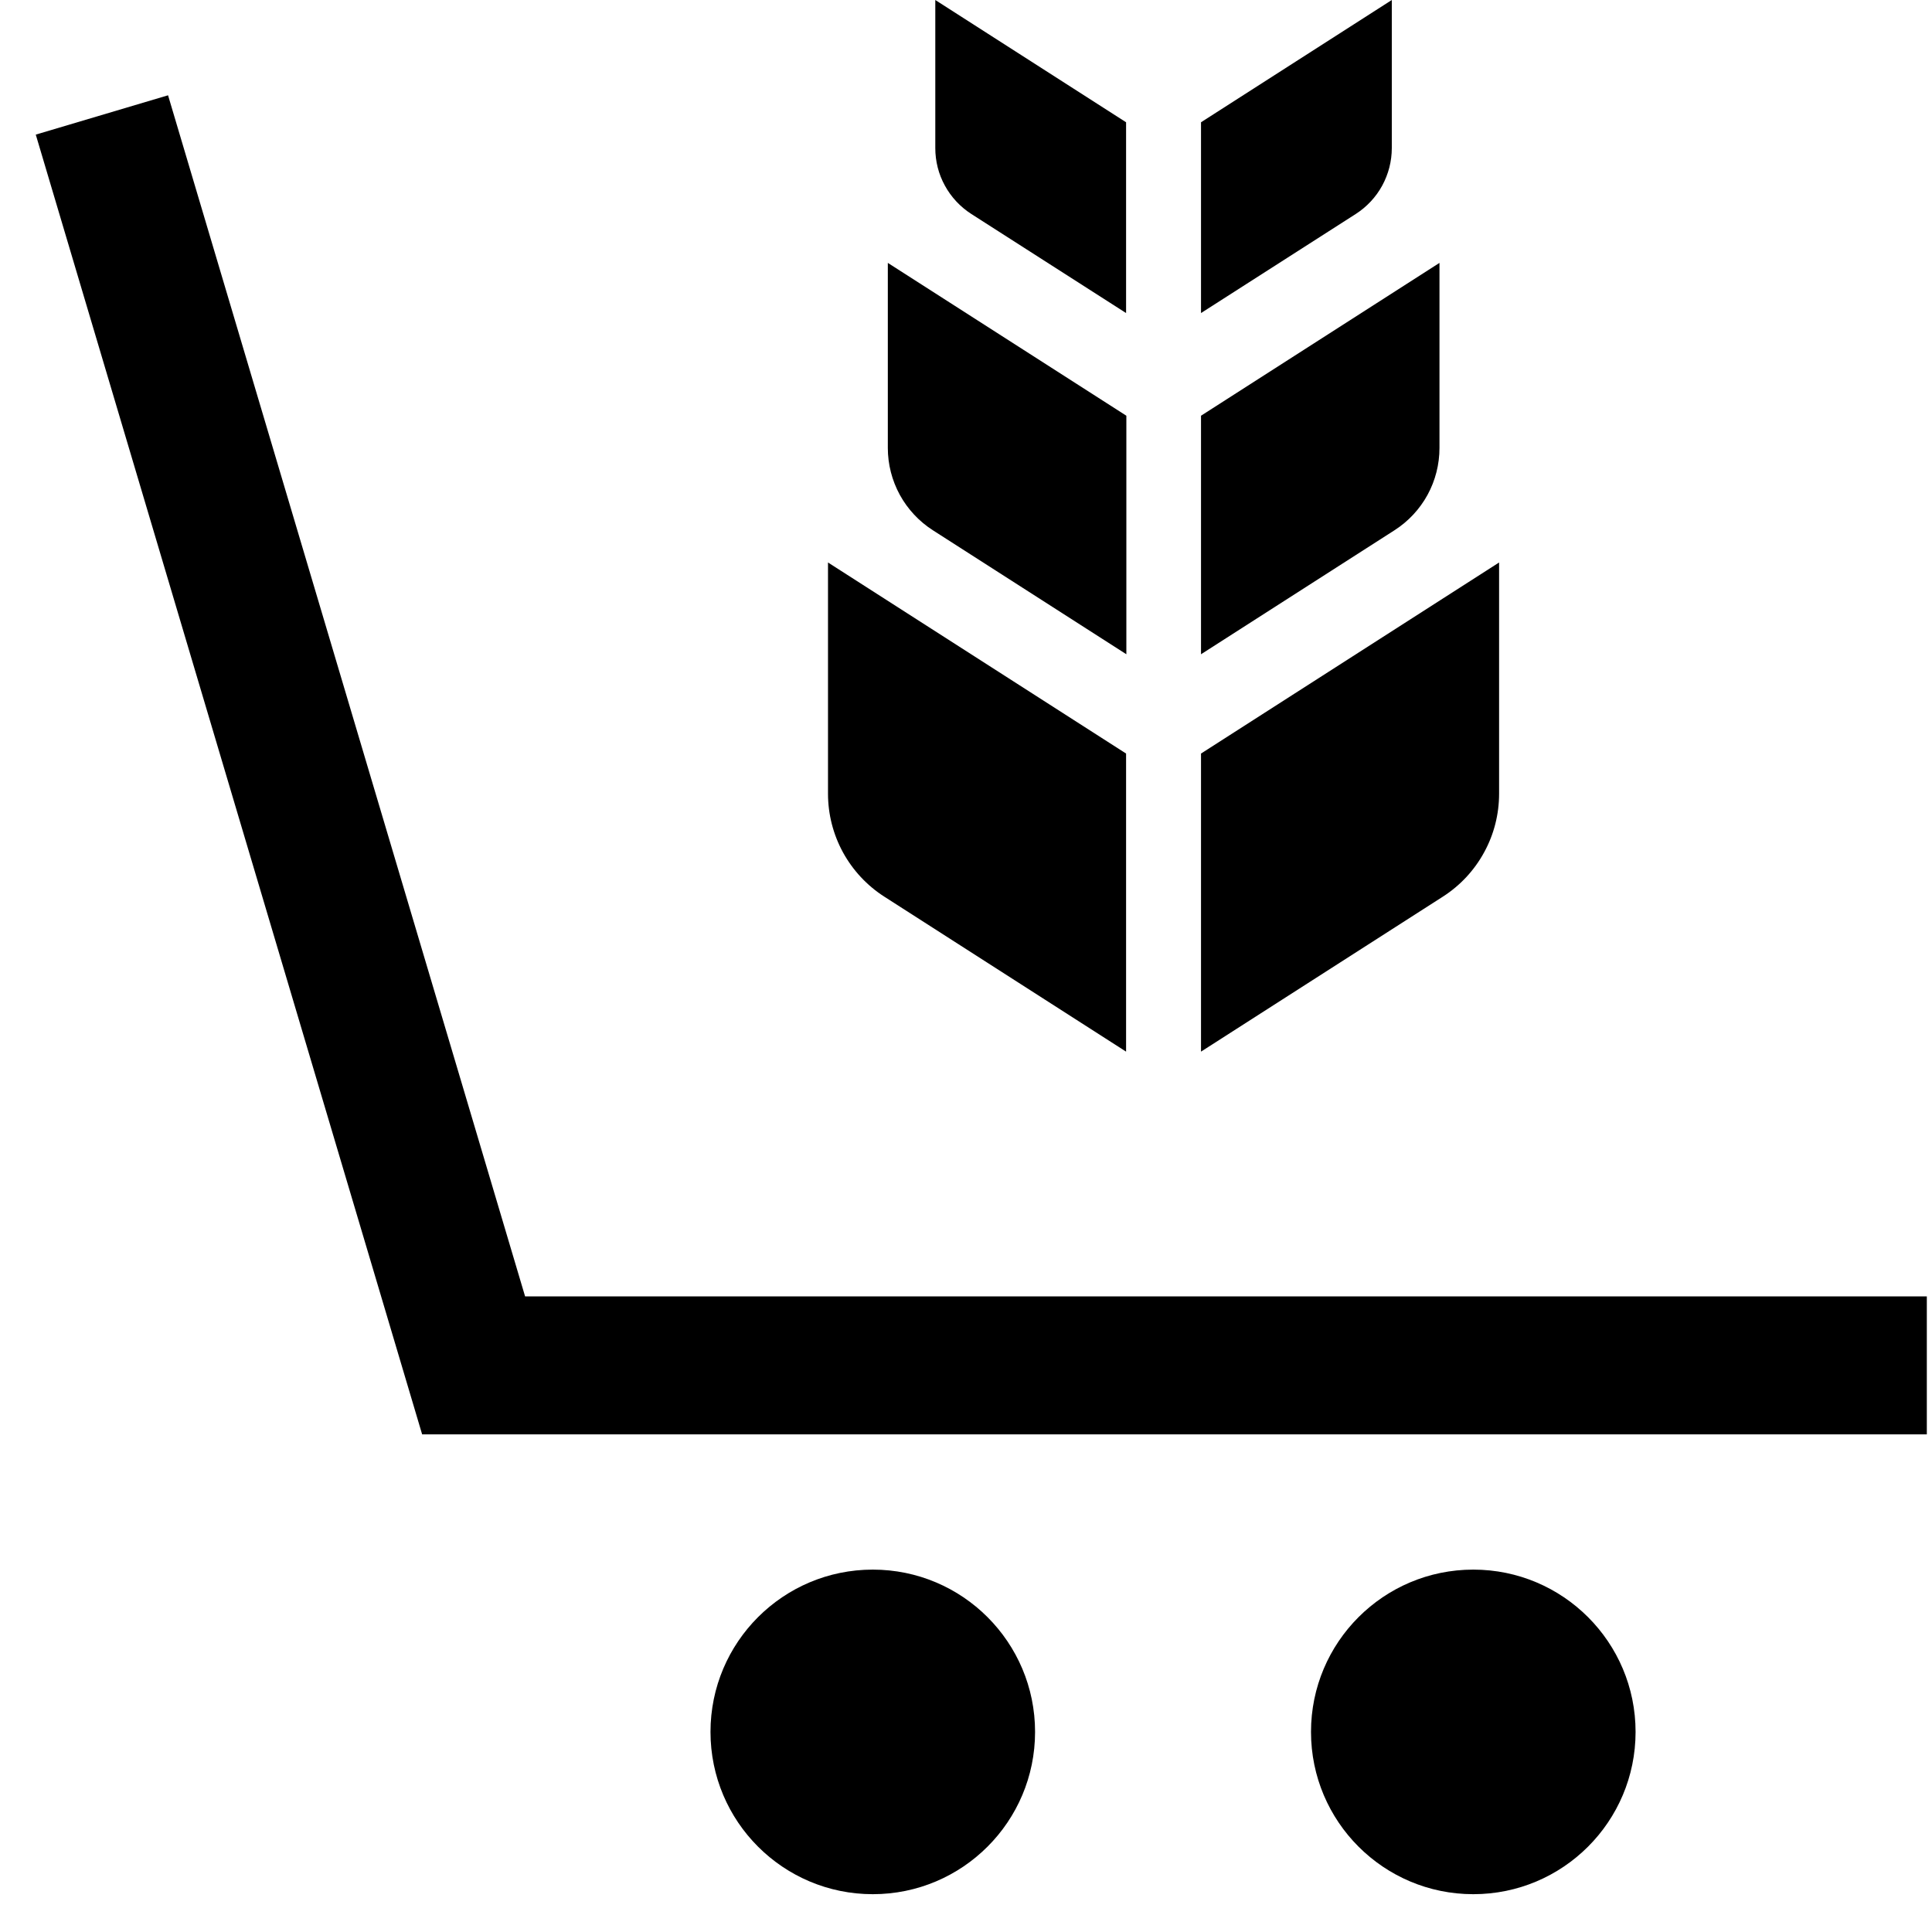<svg width="28" height="28" viewBox="0 0 28 28" fill="none" xmlns="http://www.w3.org/2000/svg">
<path d="M17.406 1.772V4.537L19.649 3.101C19.809 2.998 19.941 2.857 20.032 2.69C20.123 2.523 20.171 2.336 20.171 2.146V0L17.406 1.772Z" fill="black"/>
<path d="M17.406 6.025V9.482L20.21 7.685C20.41 7.557 20.575 7.38 20.689 7.172C20.803 6.963 20.862 6.729 20.862 6.492V3.81L17.406 6.025Z" fill="black"/>
<path d="M17.406 10.921V15.241L20.911 12.995C21.161 12.835 21.367 12.614 21.509 12.353C21.652 12.093 21.726 11.8 21.726 11.503V8.152L17.406 10.921Z" fill="black"/>
<path d="M16.32 1.772V4.537L14.077 3.101C13.917 2.998 13.785 2.857 13.694 2.69C13.602 2.524 13.555 2.336 13.555 2.146V0L16.32 1.772Z" fill="black"/>
<path d="M16.324 6.025V9.482L13.52 7.685C13.32 7.557 13.155 7.38 13.041 7.172C12.927 6.963 12.867 6.729 12.867 6.492V3.81L16.324 6.025Z" fill="black"/>
<path d="M16.32 10.921V15.241L12.816 12.995C12.566 12.835 12.36 12.614 12.217 12.353C12.075 12.093 12 11.8 12 11.503V8.152L16.32 10.921Z" fill="black"/>
<path d="M27.925 19.788H6.864L1.477 1.666" stroke="black" stroke-width="2"/>
<circle cx="12.649" cy="25.1" r="2.352" fill="black"/>
<circle cx="21.352" cy="25.1" r="2.352" fill="black"/>
</svg>
